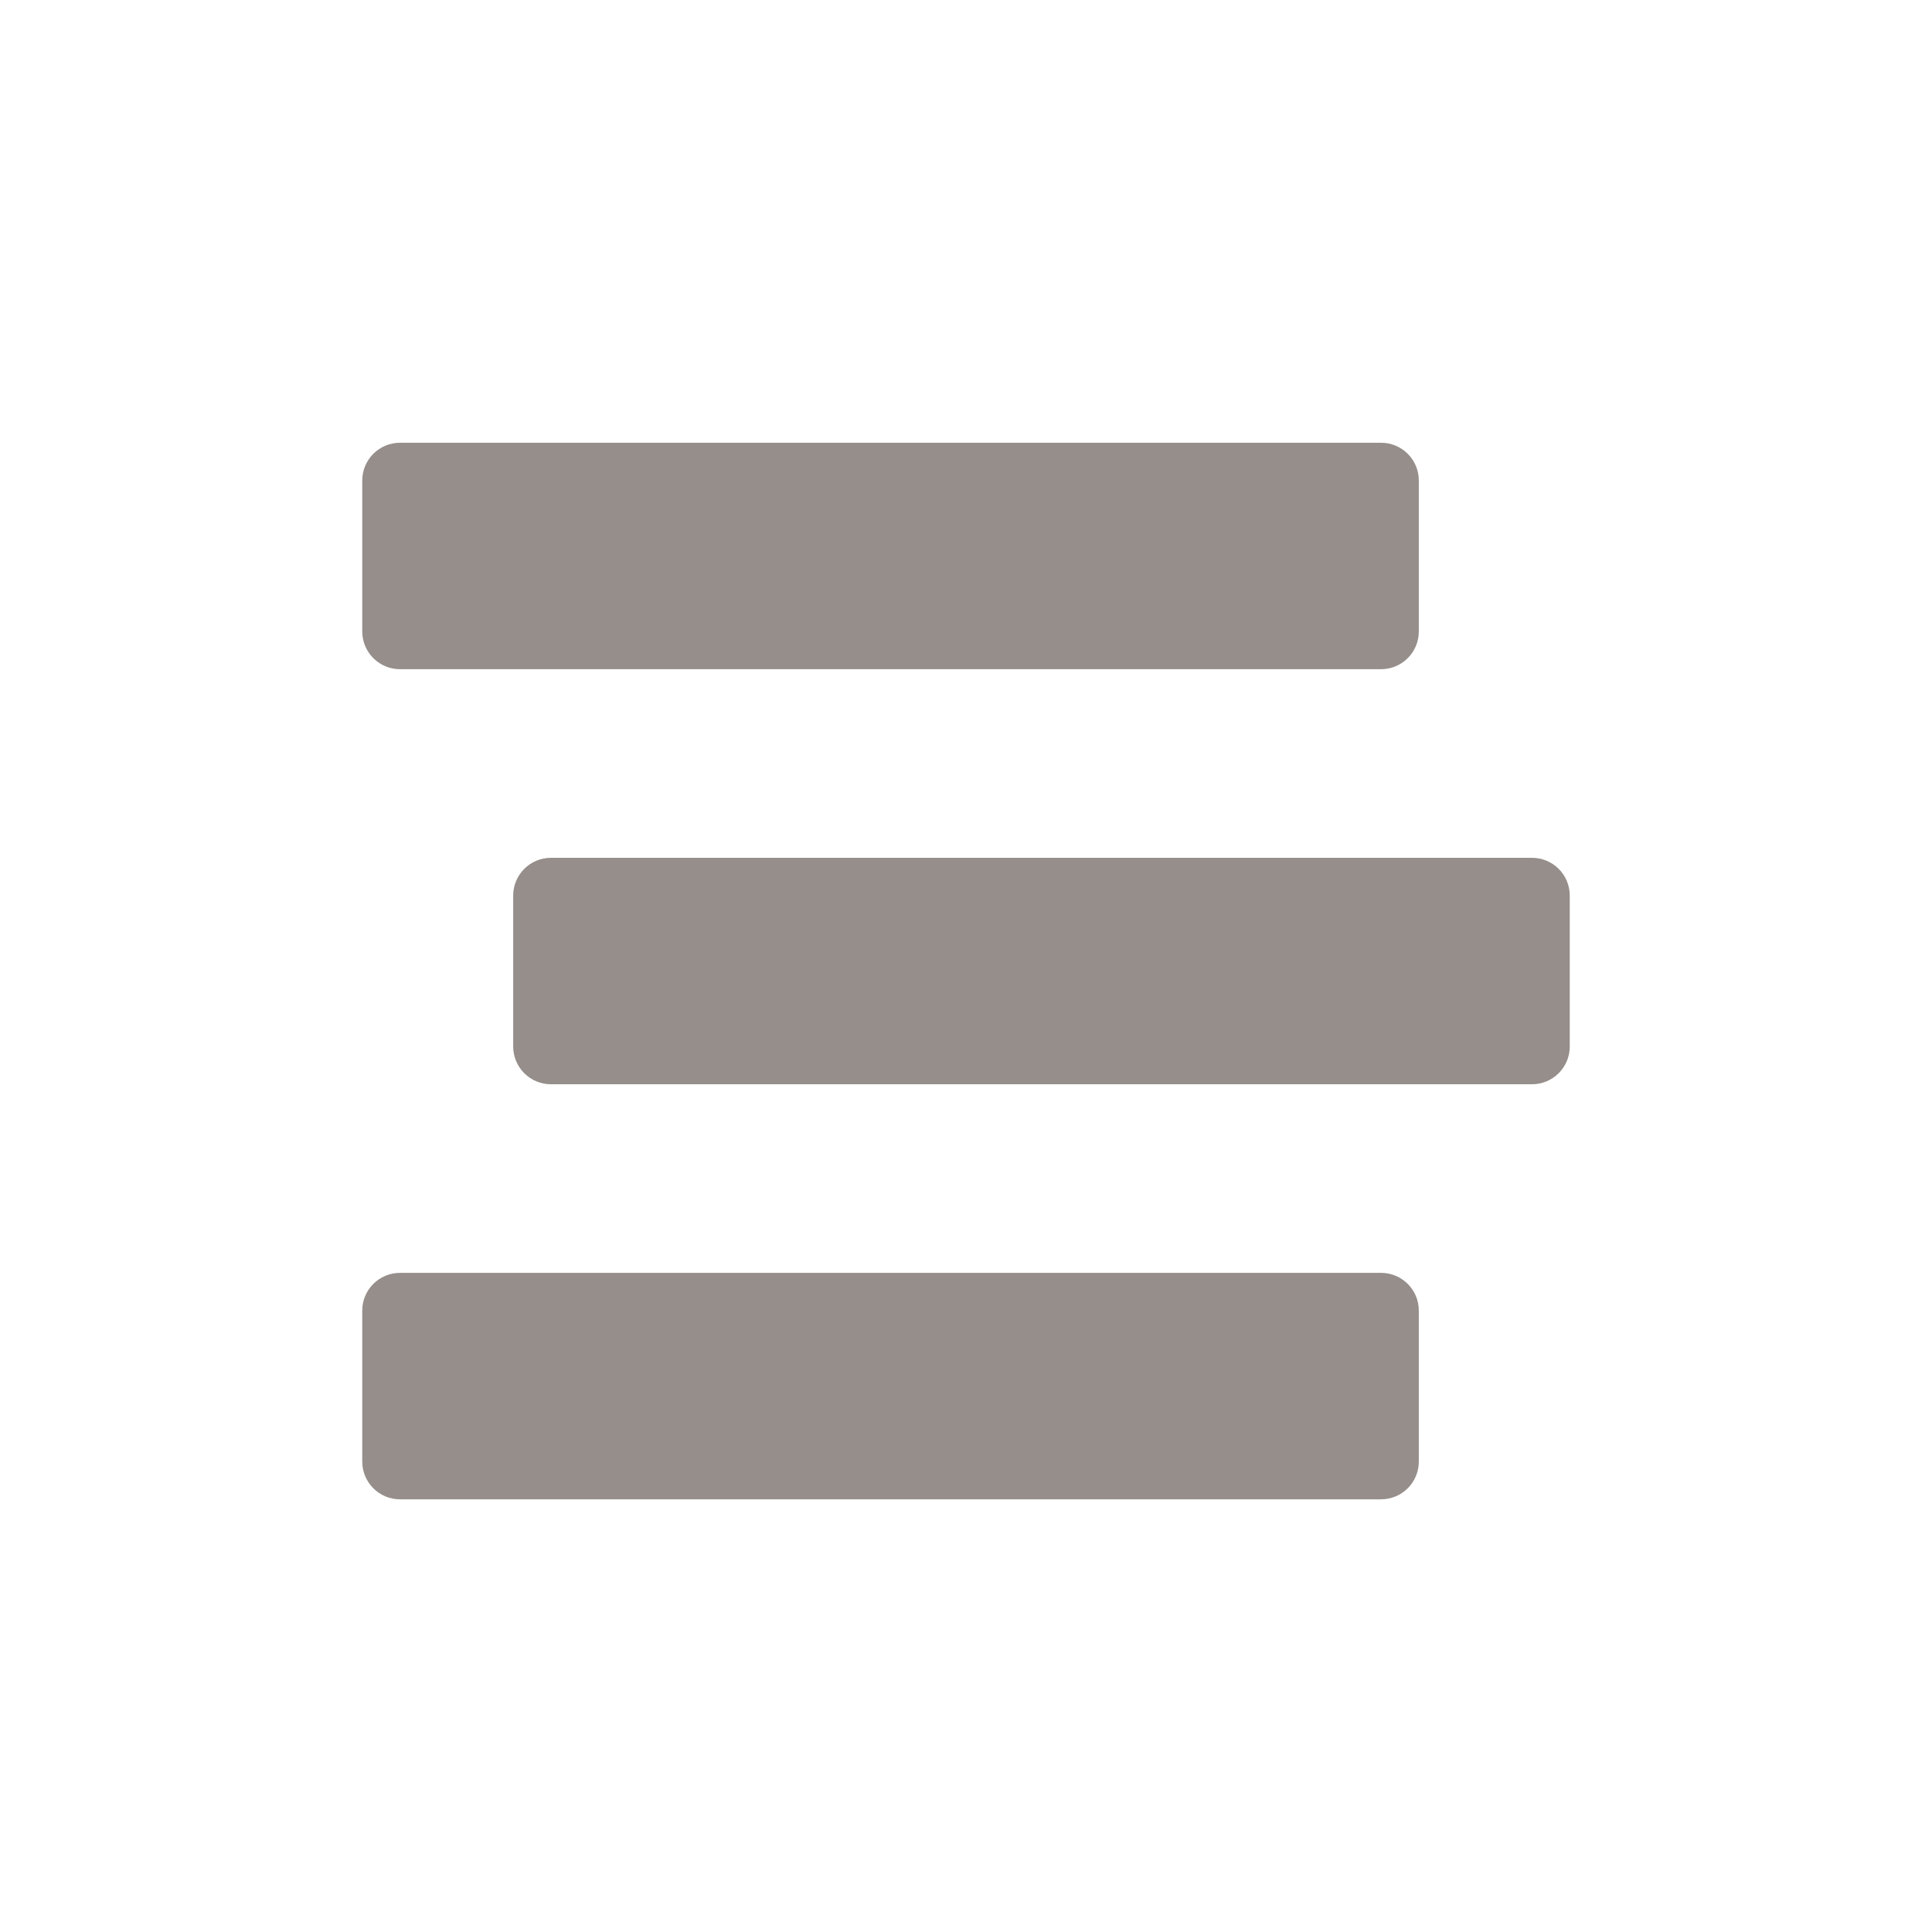 <svg xmlns="http://www.w3.org/2000/svg" xmlns:xlink="http://www.w3.org/1999/xlink" width="24" height="24" viewBox="0 0 24 24" fill="none">
<rect x="0" y="0" width="24" height="24"   fill="#CCCCCC" fill-opacity="0">
</rect>
<path d="M4.969 8.313L17.156 8.313C17.415 8.313 17.625 8.103 17.625 7.844L17.625 5.969C17.625 5.71 17.415 5.5 17.156 5.5L4.969 5.5C4.71 5.5 4.5 5.71 4.5 5.969L4.5 7.844C4.5 8.103 4.71 8.313 4.969 8.313ZM4.5 18.156C4.5 18.415 4.71 18.625 4.969 18.625L17.156 18.625C17.415 18.625 17.625 18.415 17.625 18.156L17.625 16.281C17.625 16.022 17.415 15.812 17.156 15.812L4.969 15.812C4.71 15.812 4.5 16.022 4.5 16.281L4.5 18.156ZM6.844 10.656C6.585 10.656 6.375 10.866 6.375 11.125L6.375 13C6.375 13.259 6.585 13.469 6.844 13.469L19.031 13.469C19.29 13.469 19.5 13.259 19.5 13L19.5 11.125C19.5 10.866 19.29 10.656 19.031 10.656L6.844 10.656Z" fill-rule="evenodd"  fill="#958E8A" >
</path>
</svg>
